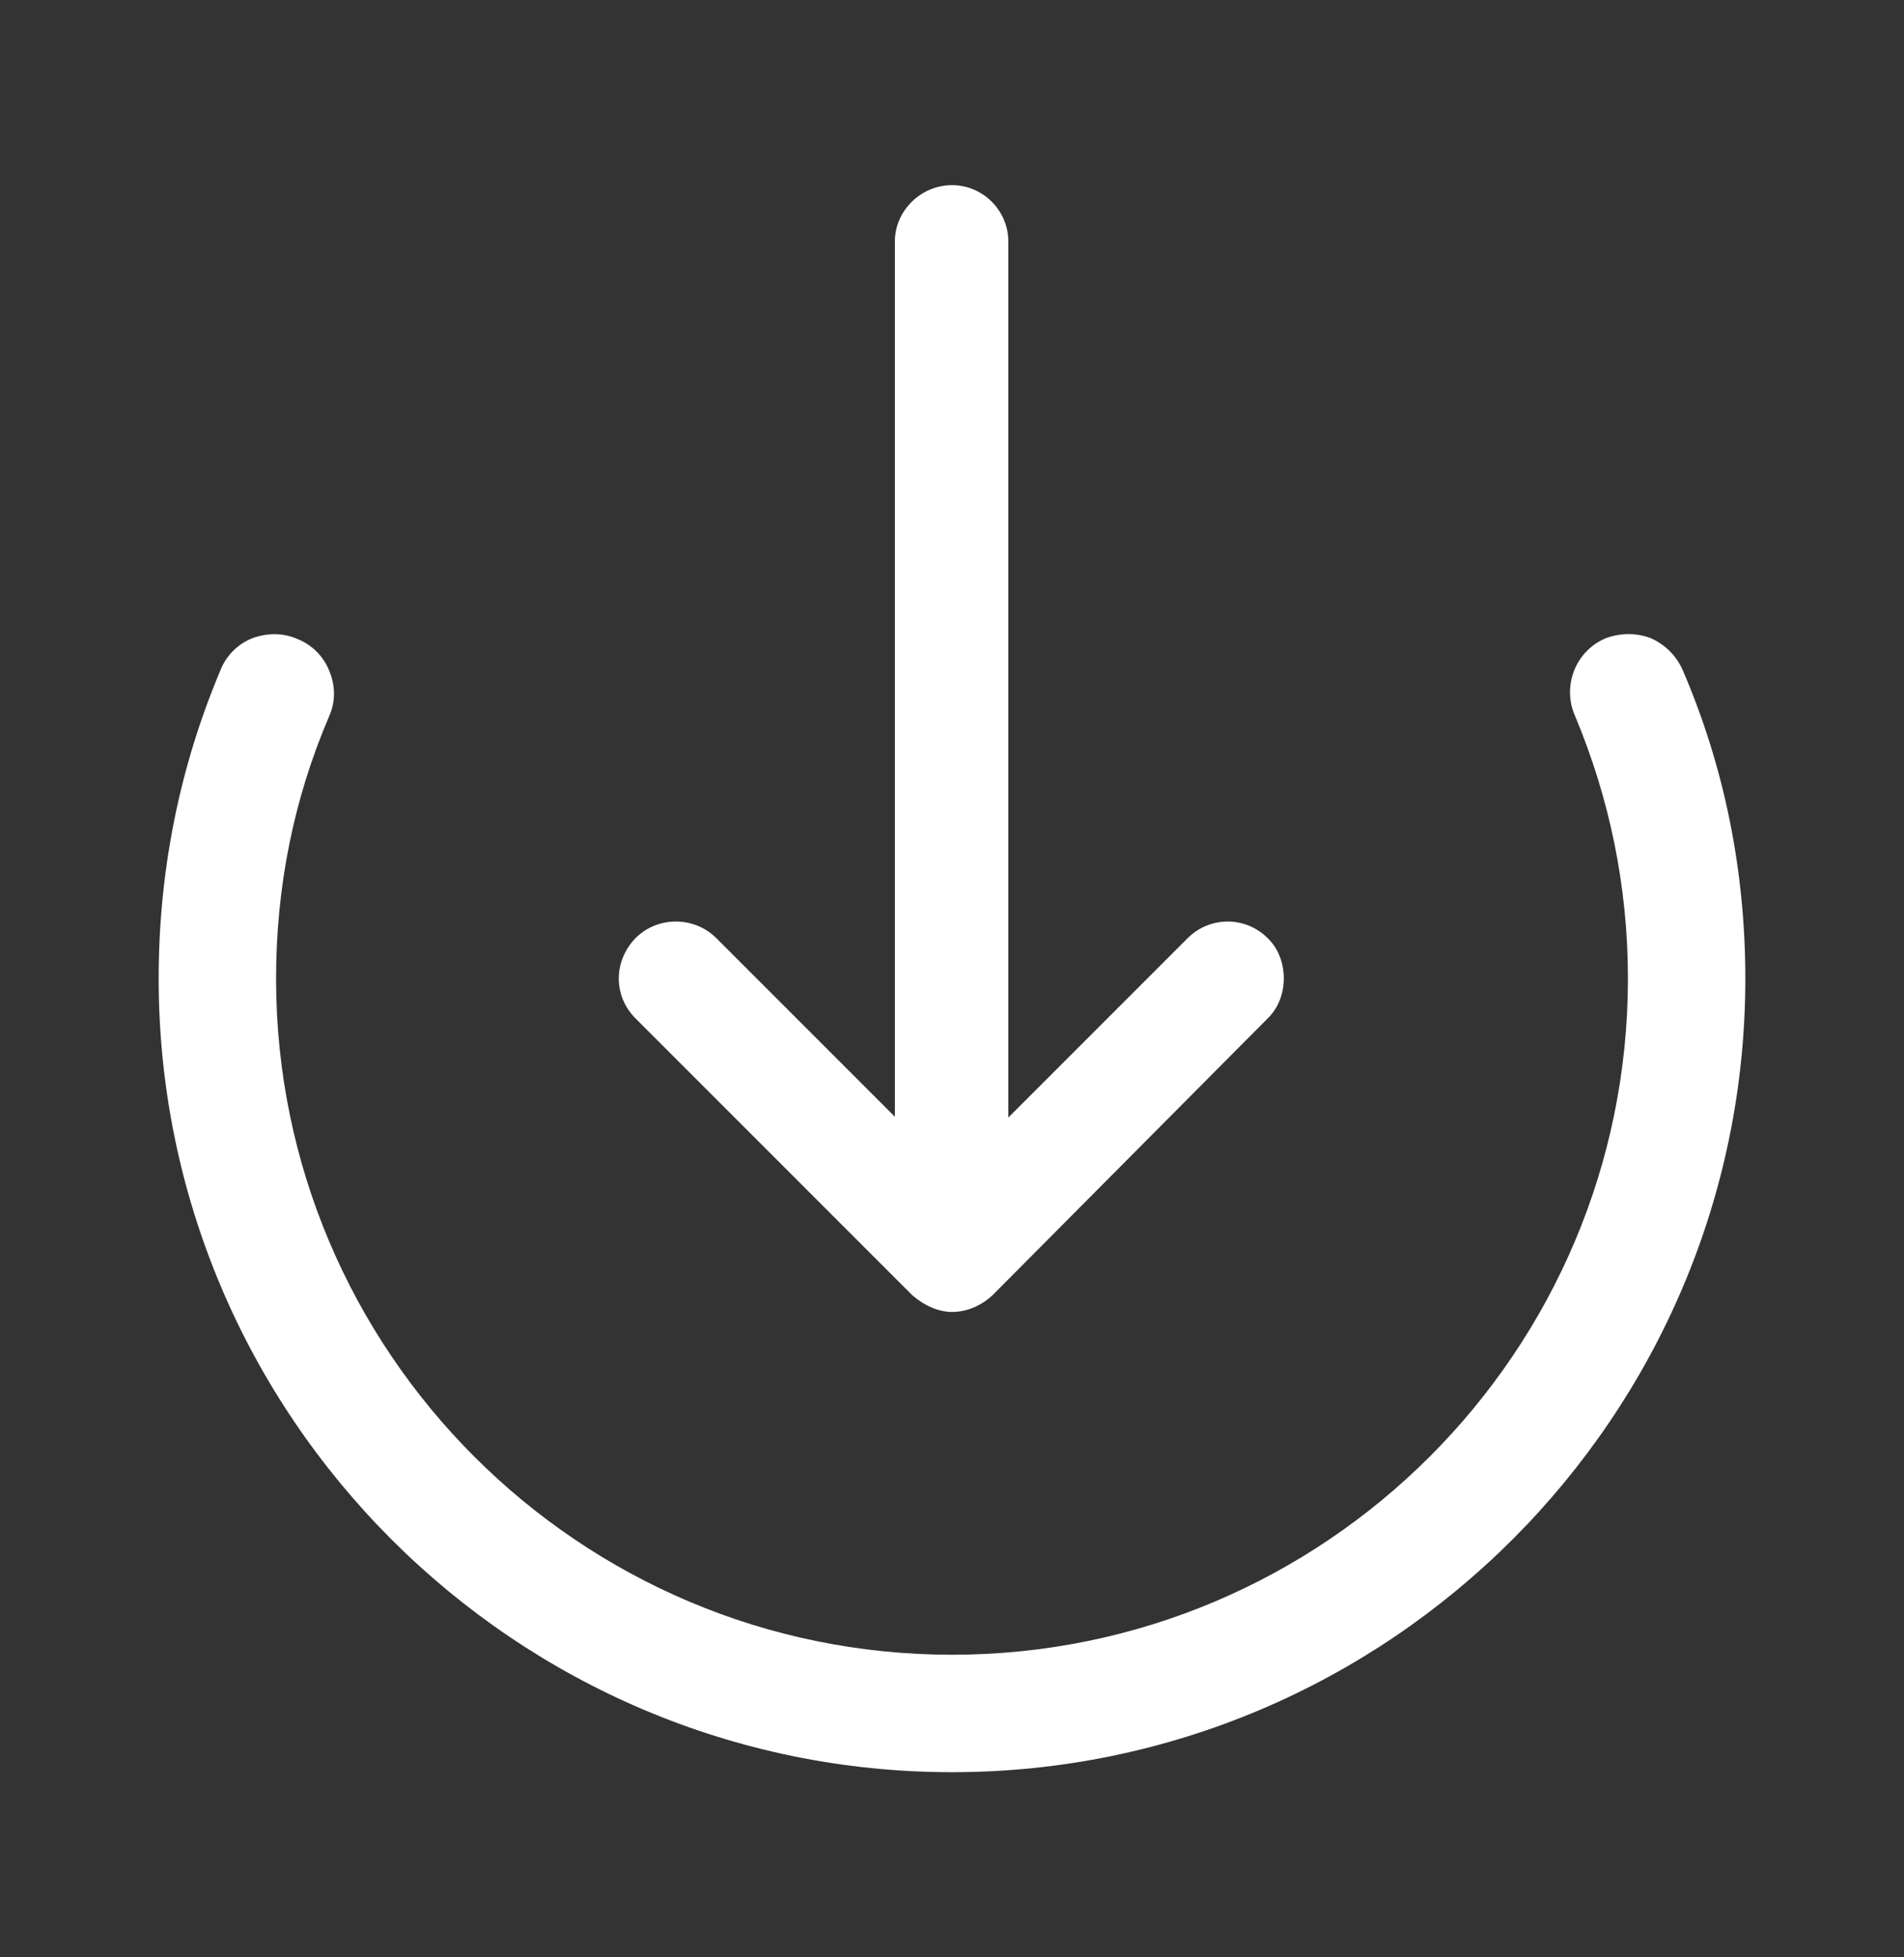 <svg width="36" height="37" viewBox="0 0 36 37" fill="none" xmlns="http://www.w3.org/2000/svg">
<rect x="0" y="0" width="36" height="37" fill="#333333" stroke="none"/>
<path d="M17.25 24.485C17.475 24.68 17.745 24.8 18 24.8C18.285 24.8 18.555 24.68 18.765 24.485L23.97 19.25C24.375 18.86 24.375 18.125 23.97 17.735C23.55 17.315 22.875 17.315 22.455 17.735L19.065 21.125V4.565C19.065 3.98 18.585 3.5 18 3.5C17.415 3.5 16.92 3.98 16.92 4.565V21.11L13.545 17.735C13.35 17.54 13.08 17.42 12.78 17.42C12.495 17.42 12.225 17.525 12.015 17.735C11.595 18.17 11.595 18.83 12.015 19.25L17.25 24.485Z" fill="white"/>
<path d="M31.815 12.665C31.695 12.395 31.485 12.185 31.215 12.065C30.945 11.96 30.645 11.96 30.36 12.065C29.79 12.305 29.535 12.965 29.775 13.52C30.435 15.095 30.78 16.76 30.78 18.5C30.78 25.55 25.05 31.28 18 31.28C10.95 31.28 5.22 25.55 5.22 18.5C5.22 16.775 5.55 15.11 6.225 13.535C6.345 13.265 6.345 12.965 6.225 12.68C6.12 12.41 5.895 12.185 5.625 12.08C5.355 11.96 5.055 11.96 4.77 12.065C4.5 12.17 4.275 12.395 4.17 12.665C3.39 14.51 3 16.475 3 18.5C3 26.765 9.735 33.5 18 33.5C26.265 33.5 33 26.765 33 18.5C33 16.475 32.61 14.51 31.815 12.665Z" fill="white"/>
</svg>
